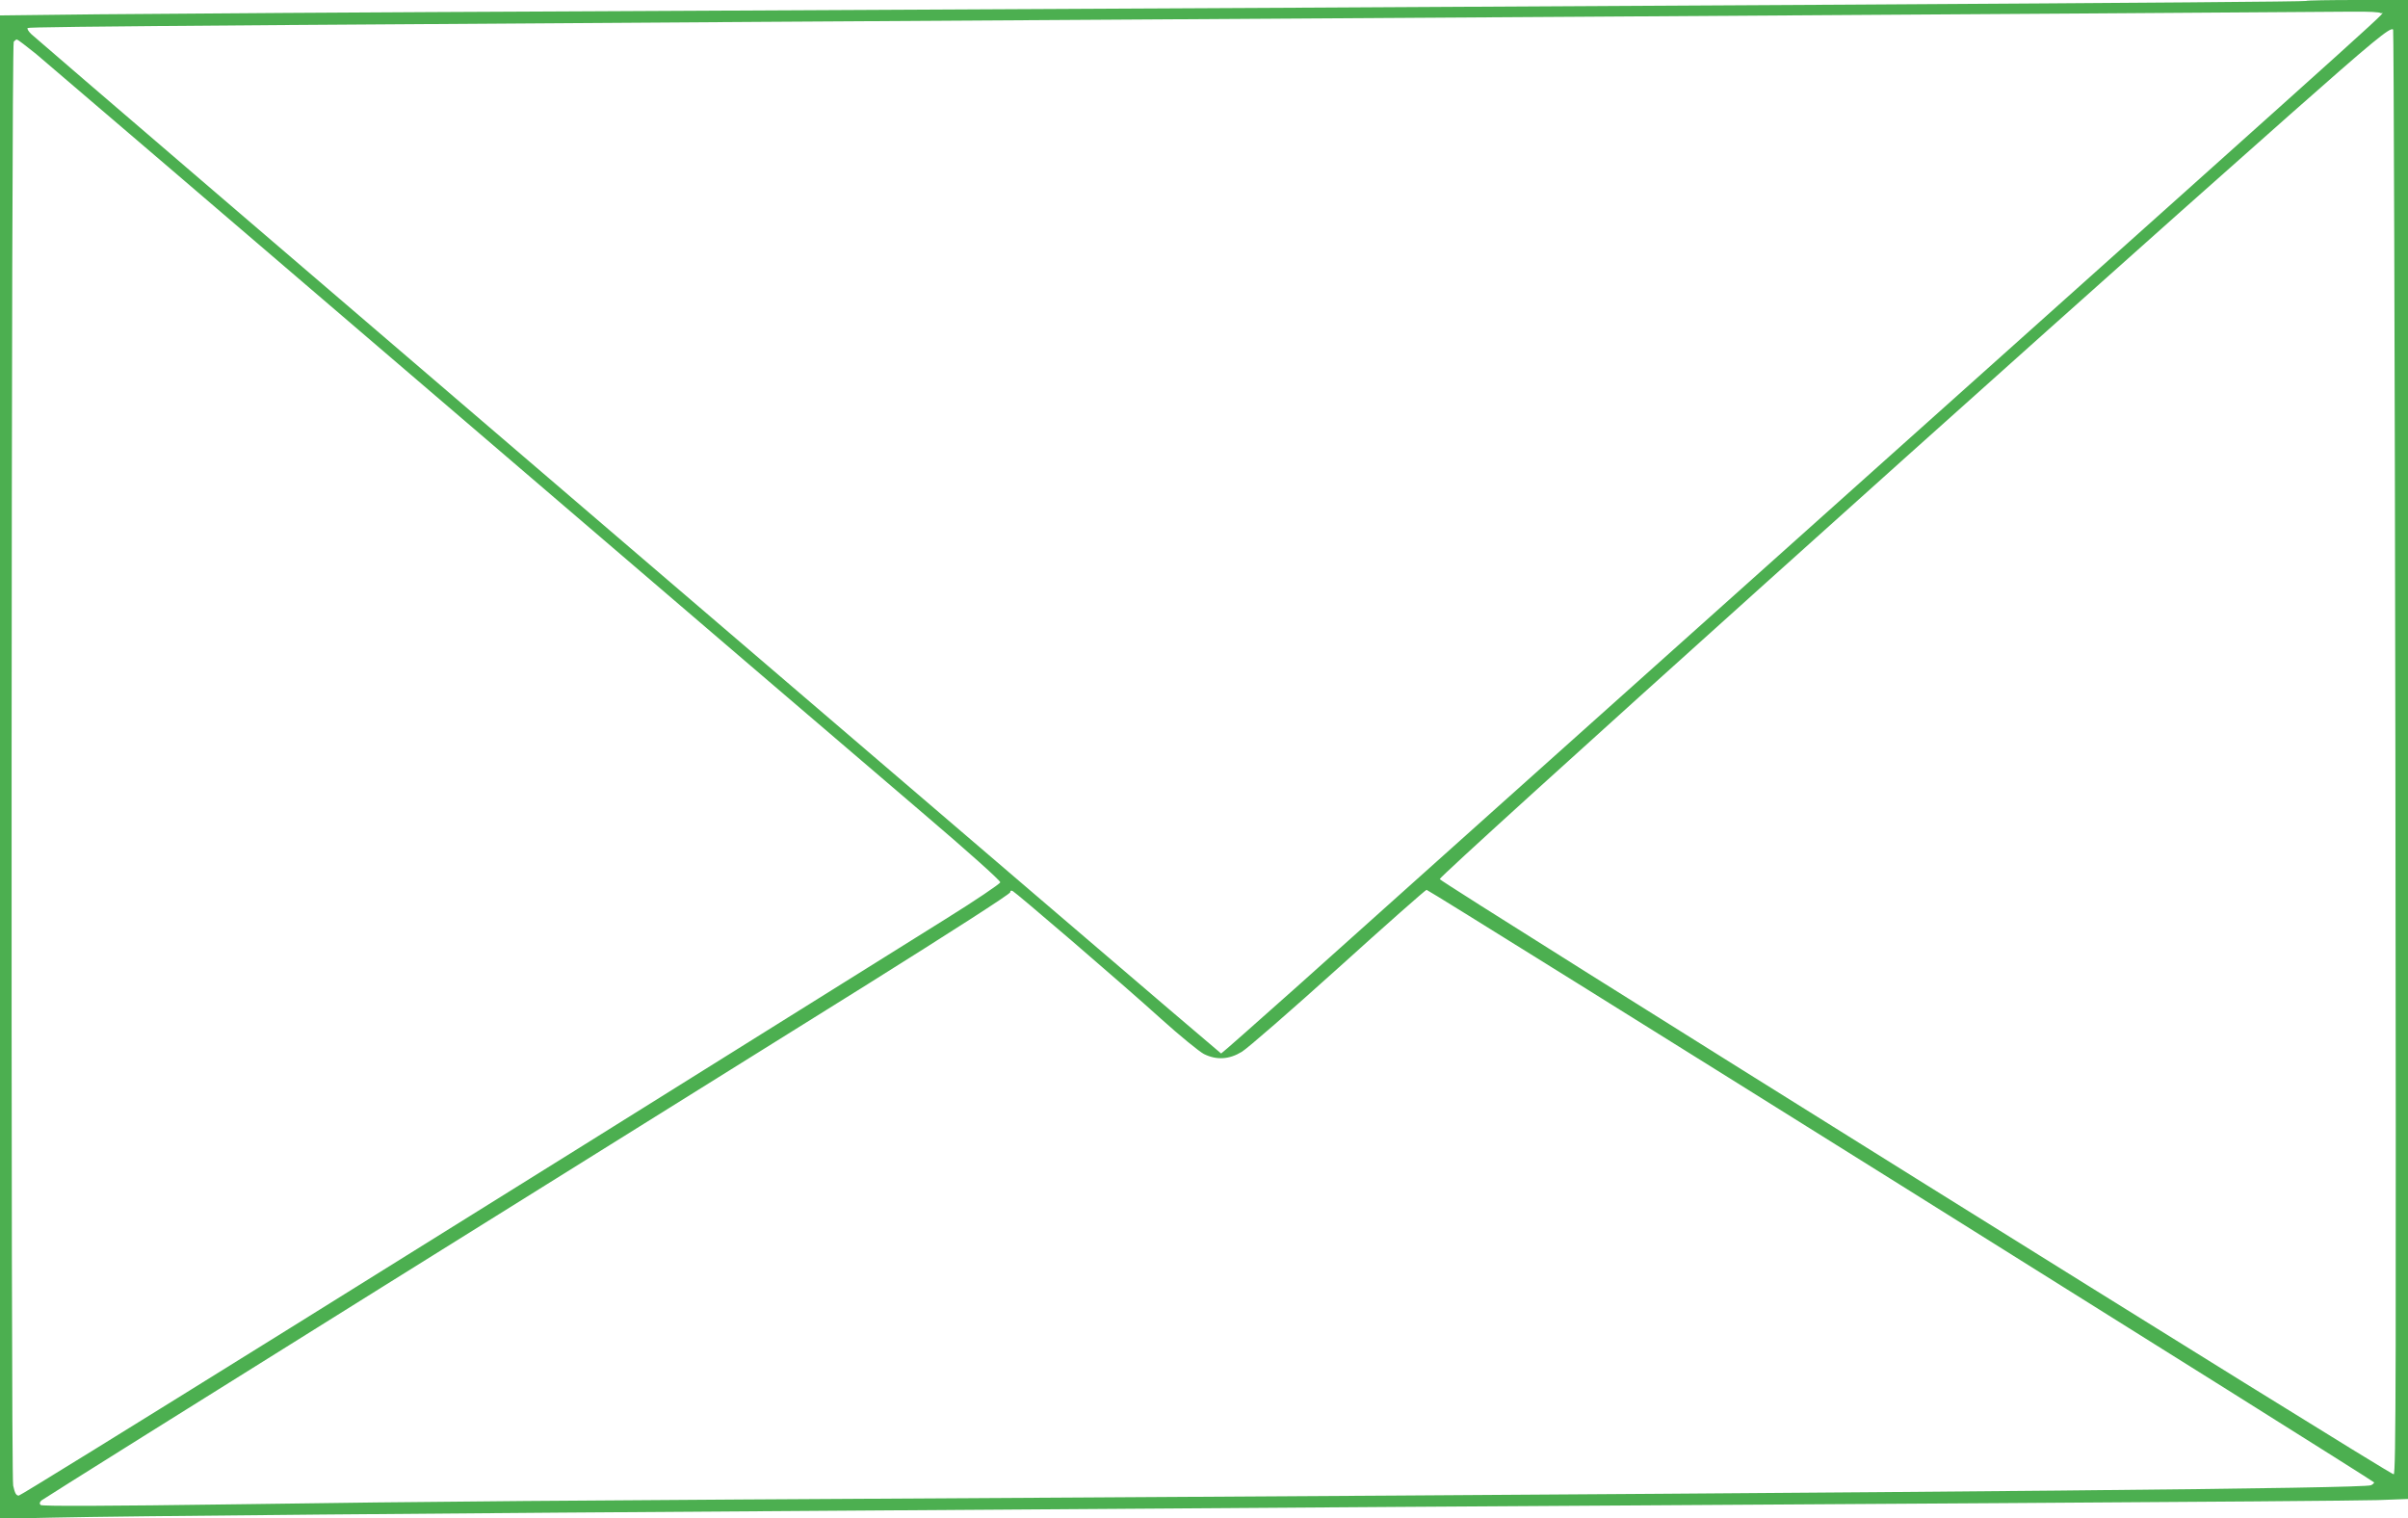 <?xml version="1.0" standalone="no"?>
<!DOCTYPE svg PUBLIC "-//W3C//DTD SVG 20010904//EN"
 "http://www.w3.org/TR/2001/REC-SVG-20010904/DTD/svg10.dtd">
<svg version="1.0" xmlns="http://www.w3.org/2000/svg"
 width="1280pt" height="807pt" viewBox="0 0 1280 807"
 preserveAspectRatio="xMidYMid meet">
<g transform="translate(0,807) scale(0.1,-0.1)"
fill="#4caf50" stroke="none">
<path d="M12258 8065 c-6 -7 -3429 -27 -9113 -55 -1155 -5 -2335 -13 -2622
-16 l-523 -6 0 -3996 0 -3995 288 6 c346 8 2041 23 4217 37 880 6 2208 15
2950 20 743 5 2176 14 3185 20 1009 6 1908 13 1998 16 l162 6 0 3984 0 3984
-268 0 c-148 0 -271 -2 -274 -5z m397 -65 c8 -13 285 236 -2735 -2466 -1444
-1292 -2805 -2510 -3024 -2707 -220 -196 -402 -357 -405 -357 -6 0 -6271 5368
-6324 5418 -15 14 -24 29 -20 33 8 8 978 15 8263 60 1897 12 3833 25 4087 27
95 1 154 -2 158 -8z m78 -3928 c4 -3298 3 -3834 -9 -3839 -15 -6 -5065 3145
-5071 3164 -6 16 3134 2839 4522 4066 441 390 532 465 546 450 3 -5 9 -1733
12 -3841z m-12541 3711 c51 -43 1038 -887 2193 -1877 1155 -990 2288 -1960
2517 -2155 244 -208 416 -362 415 -371 -1 -8 -133 -97 -292 -196 -2736 -1711
-4911 -3064 -4925 -3064 -14 0 -21 12 -30 53 -13 62 -10 7654 3 7675 5 6 12
12 17 12 4 0 50 -35 102 -77z m5503 -4712 c163 -140 379 -328 478 -418 100
-90 202 -173 227 -186 67 -33 134 -29 201 12 30 18 261 219 514 447 252 228
463 414 468 414 14 0 5037 -3142 5037 -3150 0 -4 -8 -11 -17 -15 -41 -17
-2115 -37 -6833 -65 -3014 -17 -3435 -21 -4494 -36 -722 -10 -1053 -11 -1060
-4 -7 7 -6 14 4 24 8 7 830 522 1825 1143 996 621 2151 1342 2568 1602 434
272 757 479 757 488 0 9 5 11 14 6 8 -4 148 -122 311 -262z"/>
</g>
</svg>
